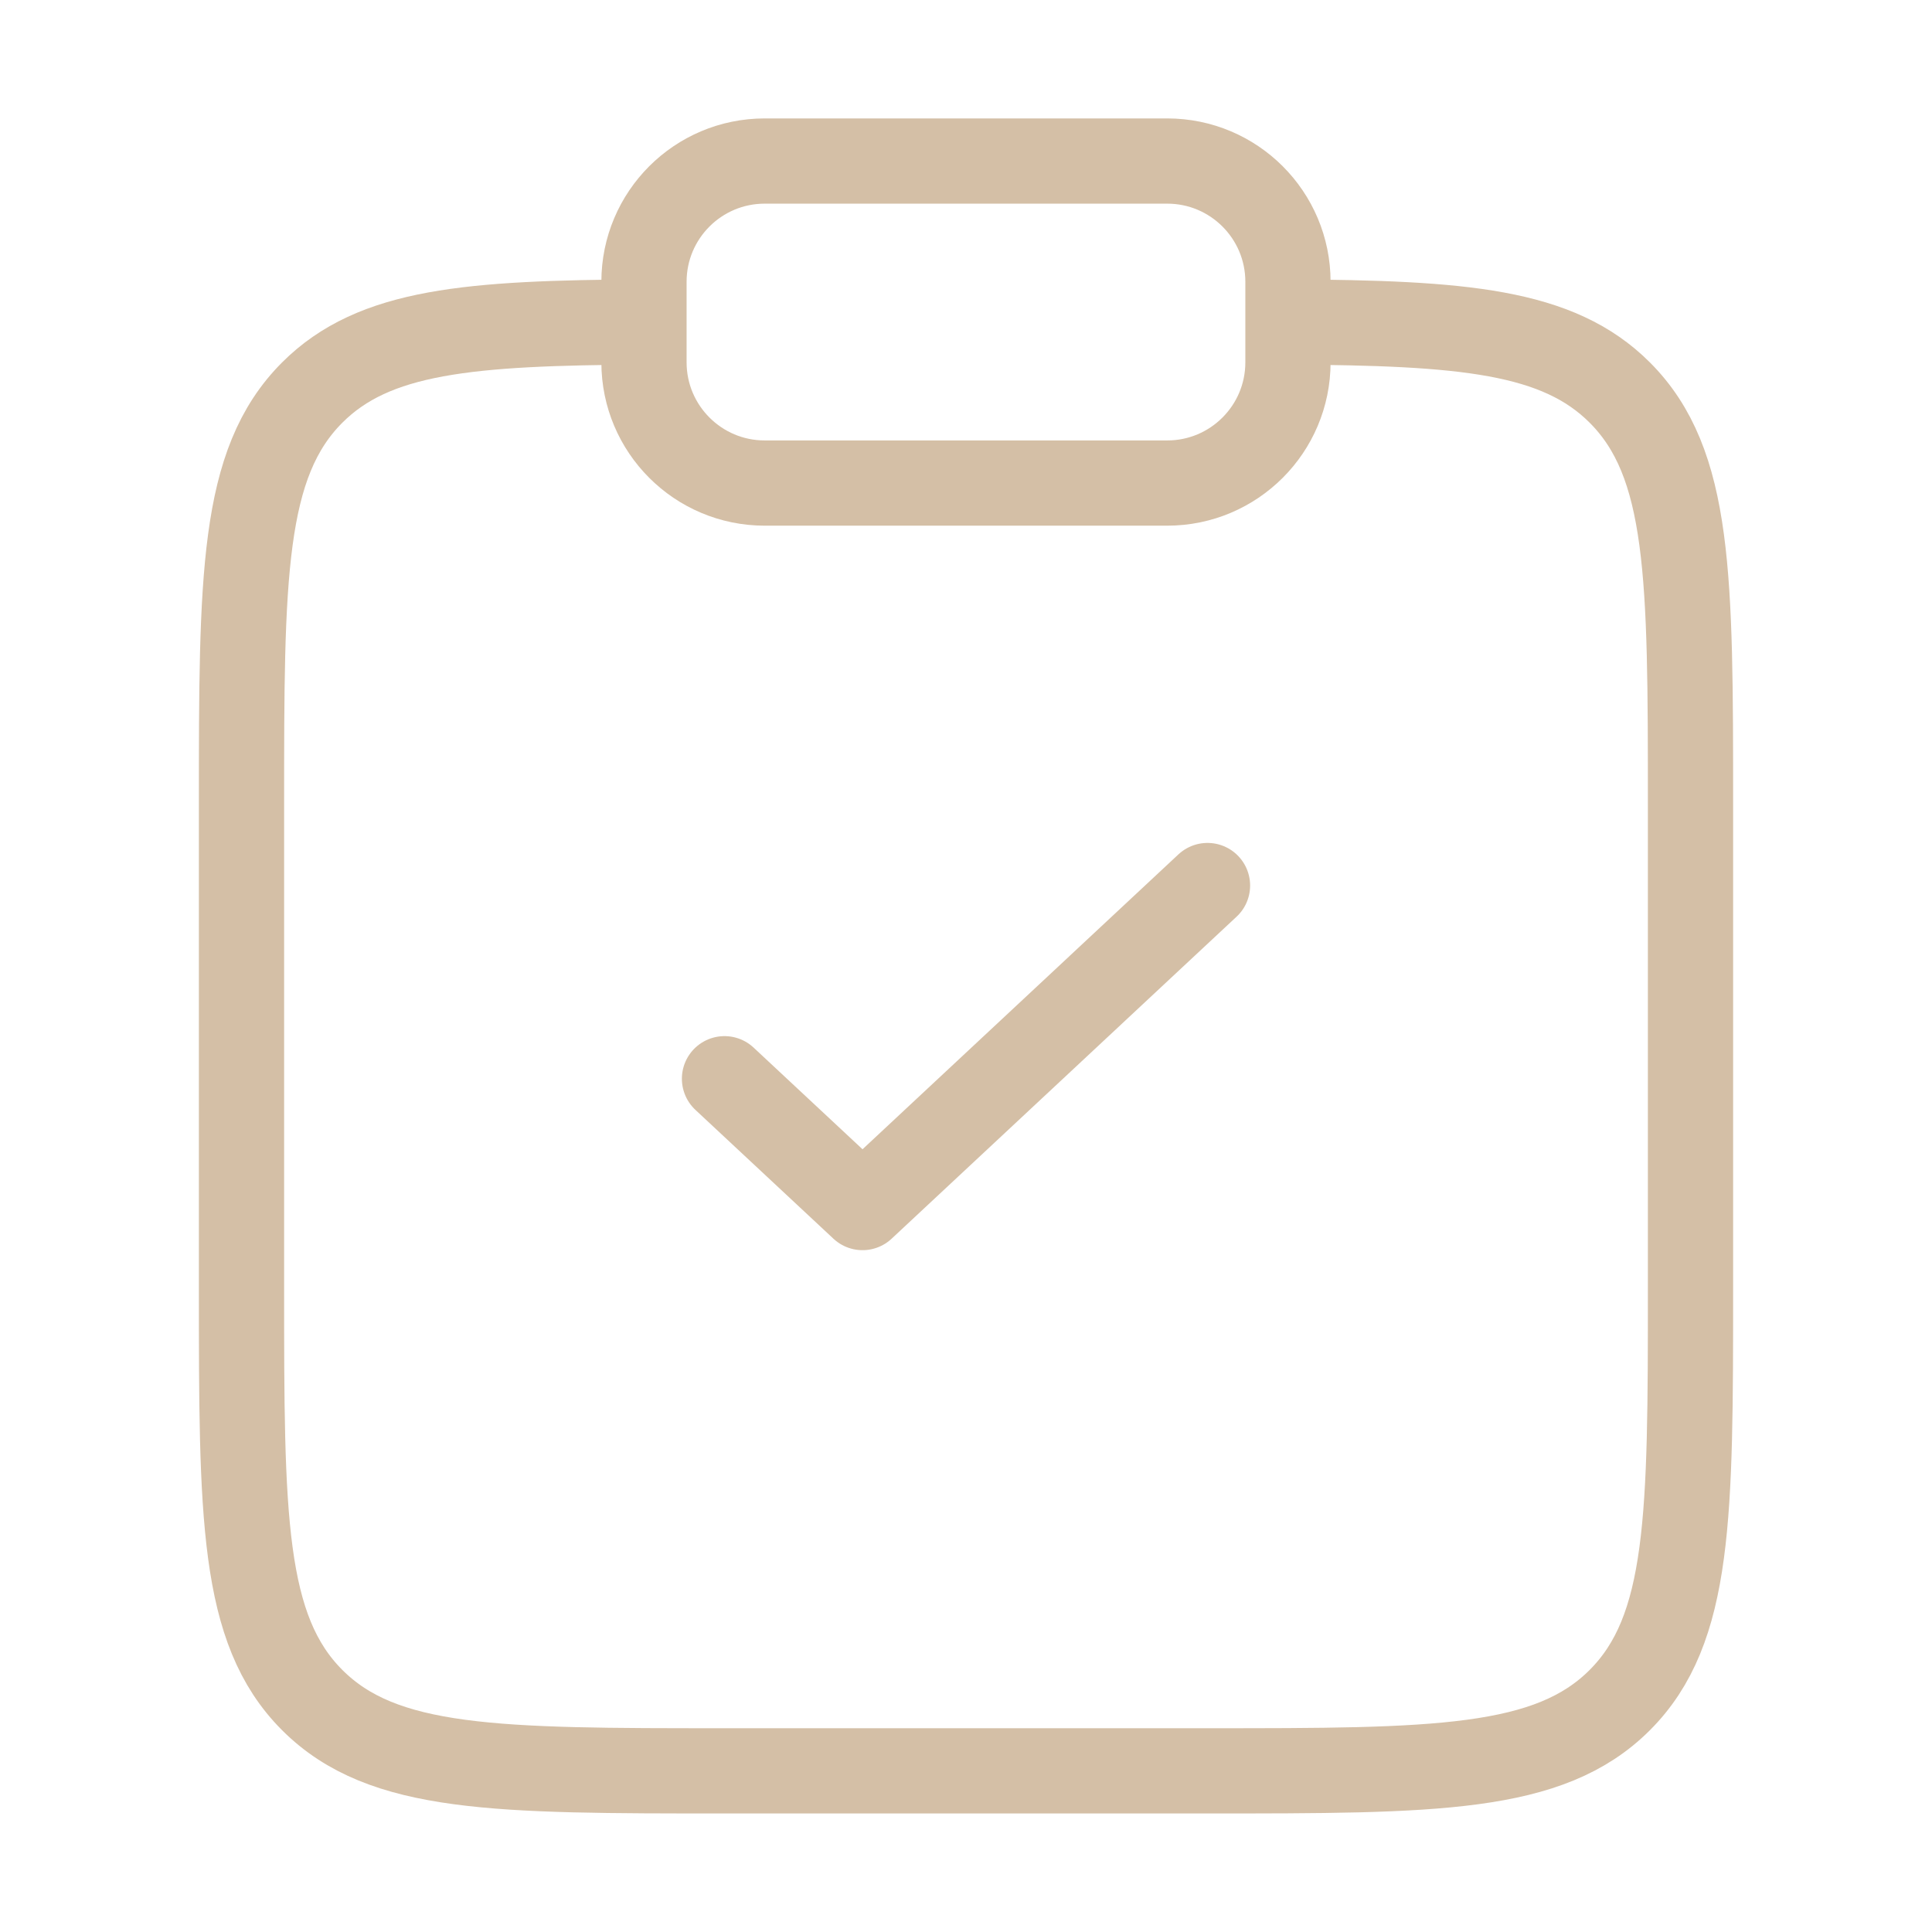 <svg xmlns="http://www.w3.org/2000/svg" fill="none" viewBox="0 0 34 34" height="34" width="34">
<path stroke-width="1.5" stroke="#D4BFA6" d="M22.667 5.666C25.748 5.683 27.417 5.82 28.505 6.908C29.75 8.153 29.75 10.157 29.75 14.164V22.664C29.75 26.671 29.75 28.674 28.505 29.919C27.26 31.164 25.257 31.164 21.25 31.164H12.75C8.743 31.164 6.74 31.164 5.495 29.919C4.25 28.674 4.25 26.671 4.25 22.664V14.164C4.25 10.157 4.25 8.153 5.495 6.908C6.583 5.82 8.252 5.683 11.333 5.666"></path>
<path stroke-linejoin="round" stroke-linecap="round" stroke-width="1.5" stroke="#D4BFA6" d="M12.75 18.984L15.179 21.251L21.25 15.584"></path>
<path stroke-width="1.5" stroke="#D4BFA6" d="M11.333 4.959C11.333 3.785 12.284 2.834 13.458 2.834H20.541C21.715 2.834 22.666 3.785 22.666 4.959V6.376C22.666 7.549 21.715 8.501 20.541 8.501H13.458C12.284 8.501 11.333 7.549 11.333 6.376V4.959Z"></path>
</svg>
